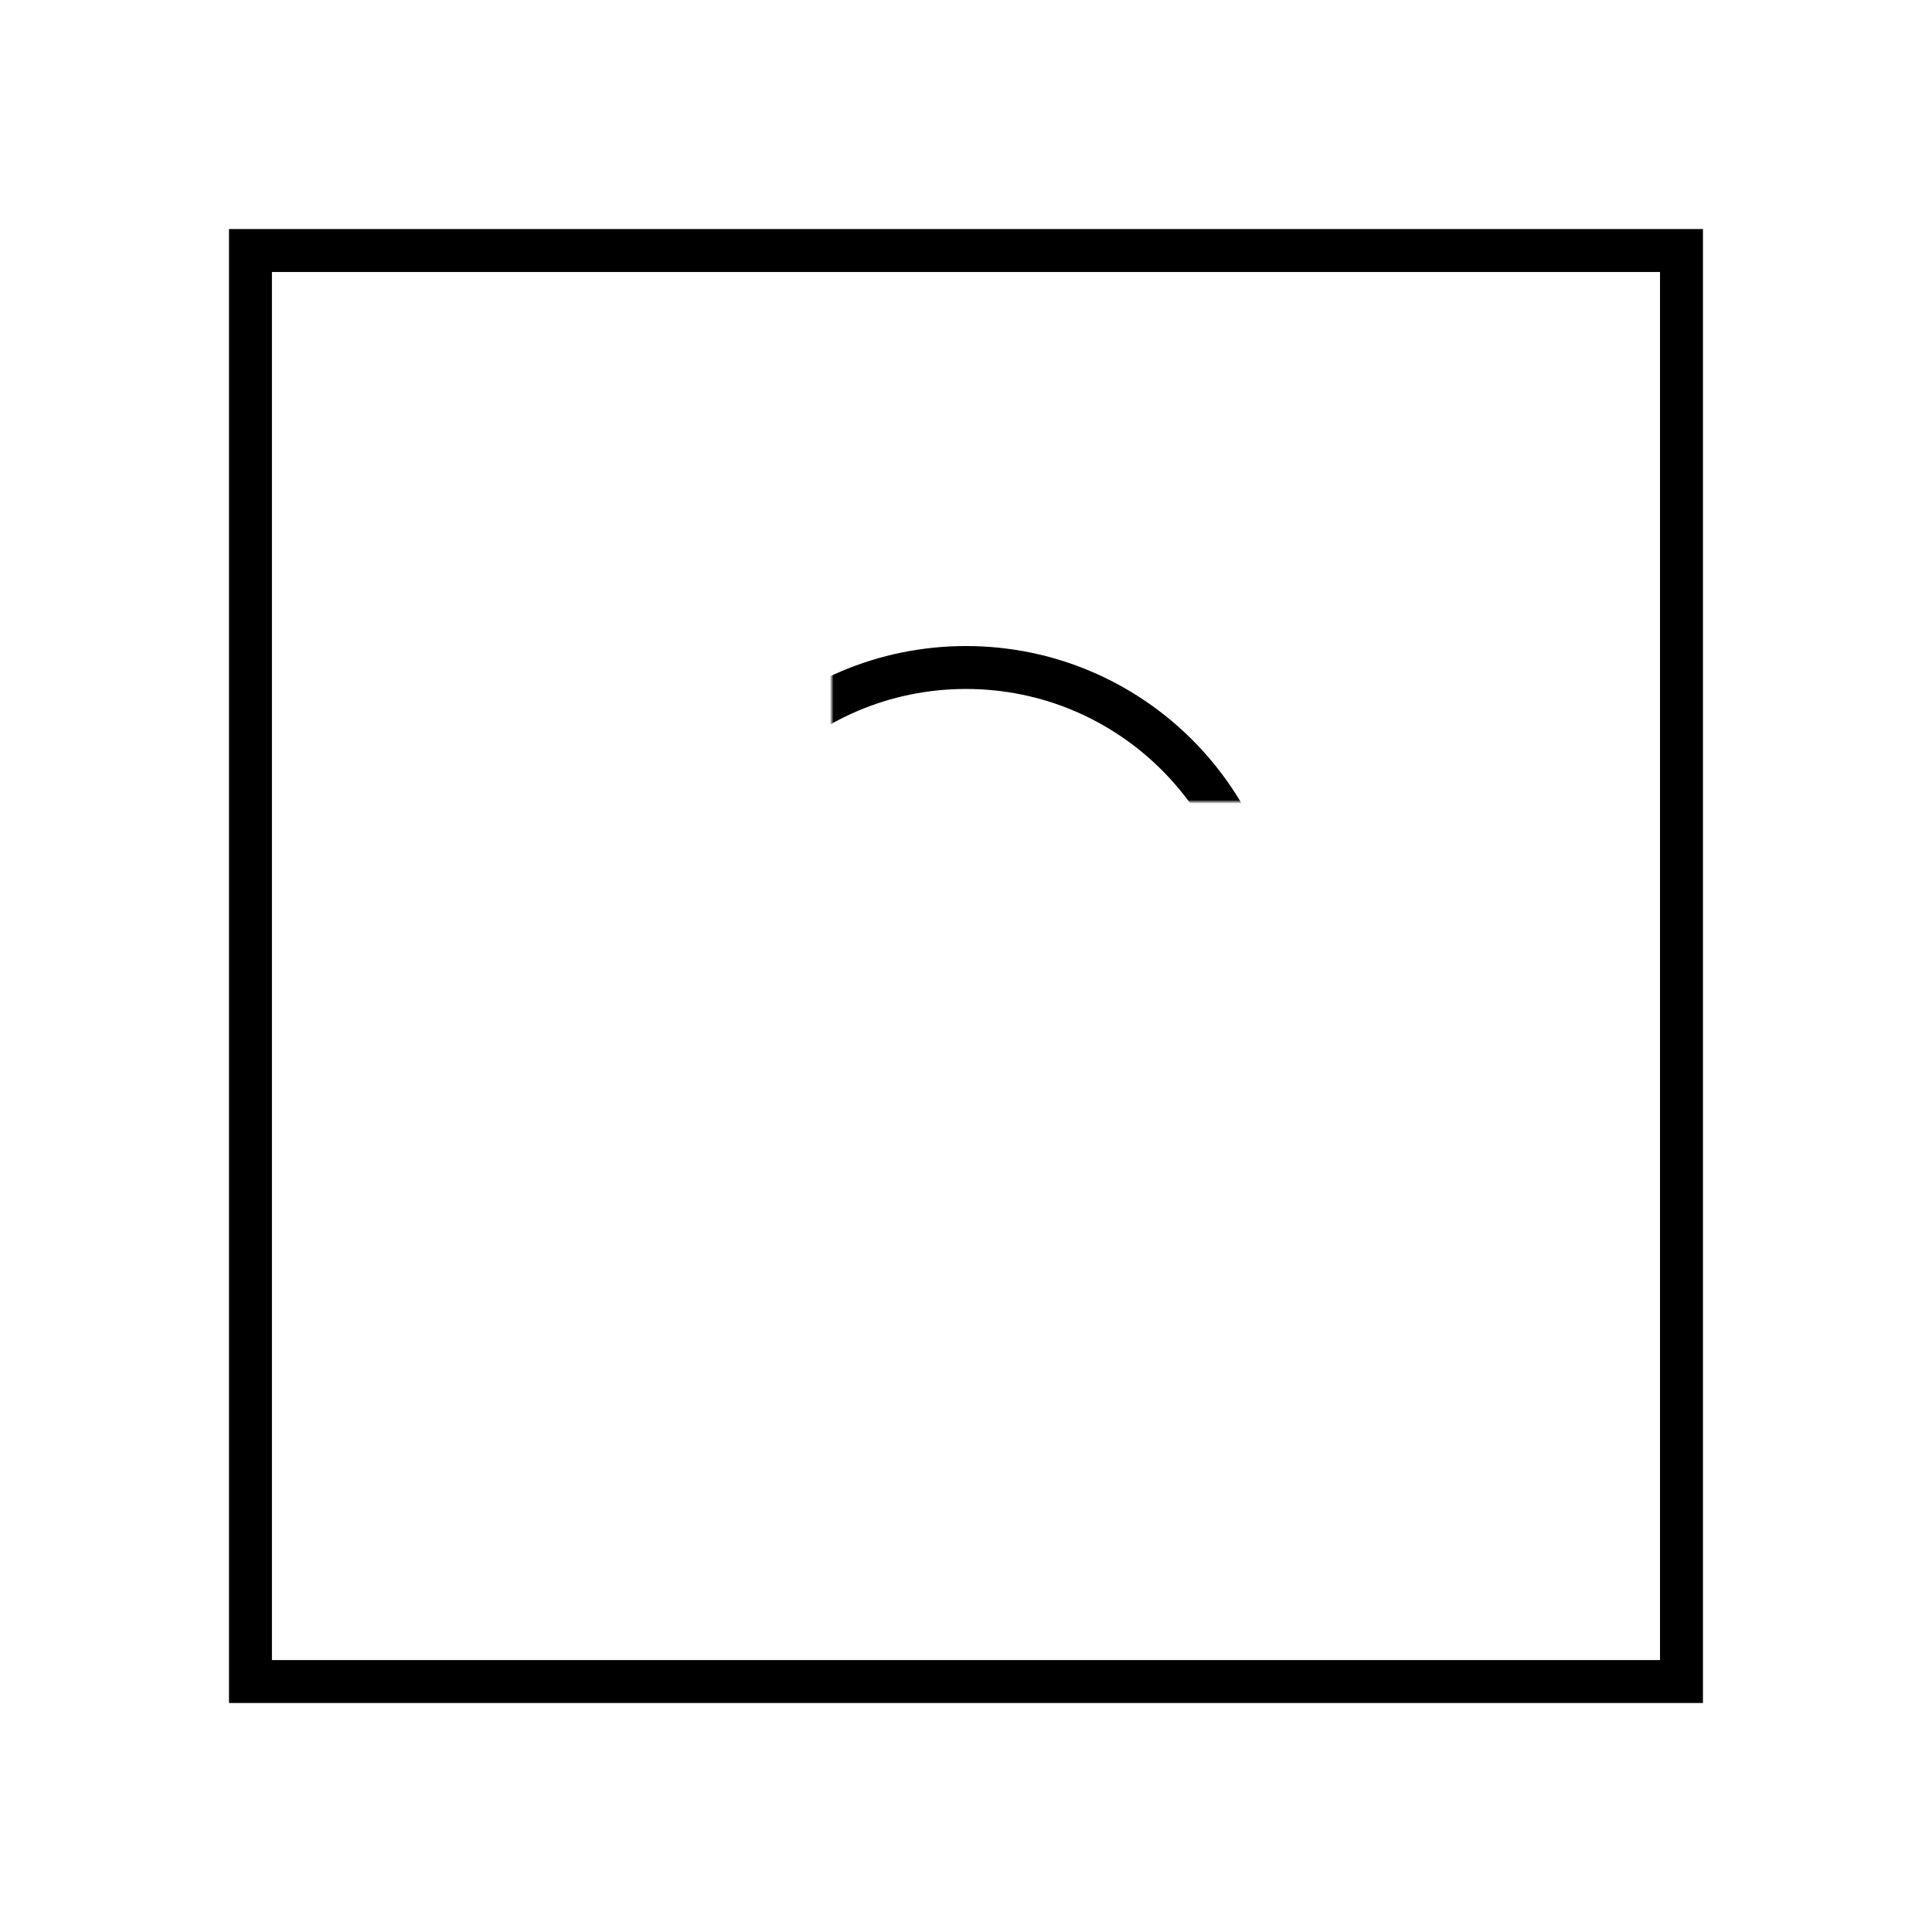 <?xml version="1.0" encoding="UTF-8"?>
<svg width="360" height="360" version="1.1" viewBox="0 0 360 360" xml:space="preserve" xmlns="http://www.w3.org/2000/svg"><defs><clipPath id="clipPath36"><path d="m163.75 548.25h384.5v-384.5h-384.5z"/></clipPath><clipPath id="clipPath40"><path d="m163.75 548.25h384.5v-384.5h-384.5z"/></clipPath><mask id="mask9411" maskUnits="userSpaceOnUse"><g transform="matrix(3.794 0 0 -3.794 -450.58 359.45)" stroke-width=".264"><g stroke-width=".264"><g stroke-width=".264"><g stroke-width=".264"><g transform="matrix(.264 0 0 -.264 24.927 209.64)" stroke-width="1"><g clip-path="url(#clipPath36)" stroke-width="1"><path d="m163.75 548.25h384.5v-384.5h-384.5z"/><g stroke-width="1"><g stroke-width="1"><g clip-path="url(#clipPath40)" stroke-width="1"><path d="m99.917 612.08h512.67v-512.67h-512.67z" fill="#fff"/></g></g></g></g></g></g></g></g></g></mask><clipPath id="clipPath9437"><g transform="matrix(3.794 0 0 -3.794 -450.58 359.45)" stroke-width=".264"><g stroke-width=".264"><g stroke-width=".264"><g stroke-width=".264"><g stroke-width=".264"><g stroke-width=".264"><path d="m24.927-3.045h187.65v212.68h-187.65z" stroke-width=".264"/></g></g></g></g></g></g></clipPath></defs><g transform="translate(342.02 288.65)" fill="none" stroke="#000"><path d="m-295.35-241.97h266.65v266.65h-266.65z" stroke-width="8"/><path transform="matrix(.695 0 0 -.695 -162.02 -164.27)" d="m0 0c44.183 0 80-35.817 80-80s-35.817-80-80-80-80 35.817-80 80 35.817 80 80 80z" clip-path="url(#clipPath9437)" mask="url(#mask9411)" stroke-width="11.506"/></g></svg>
